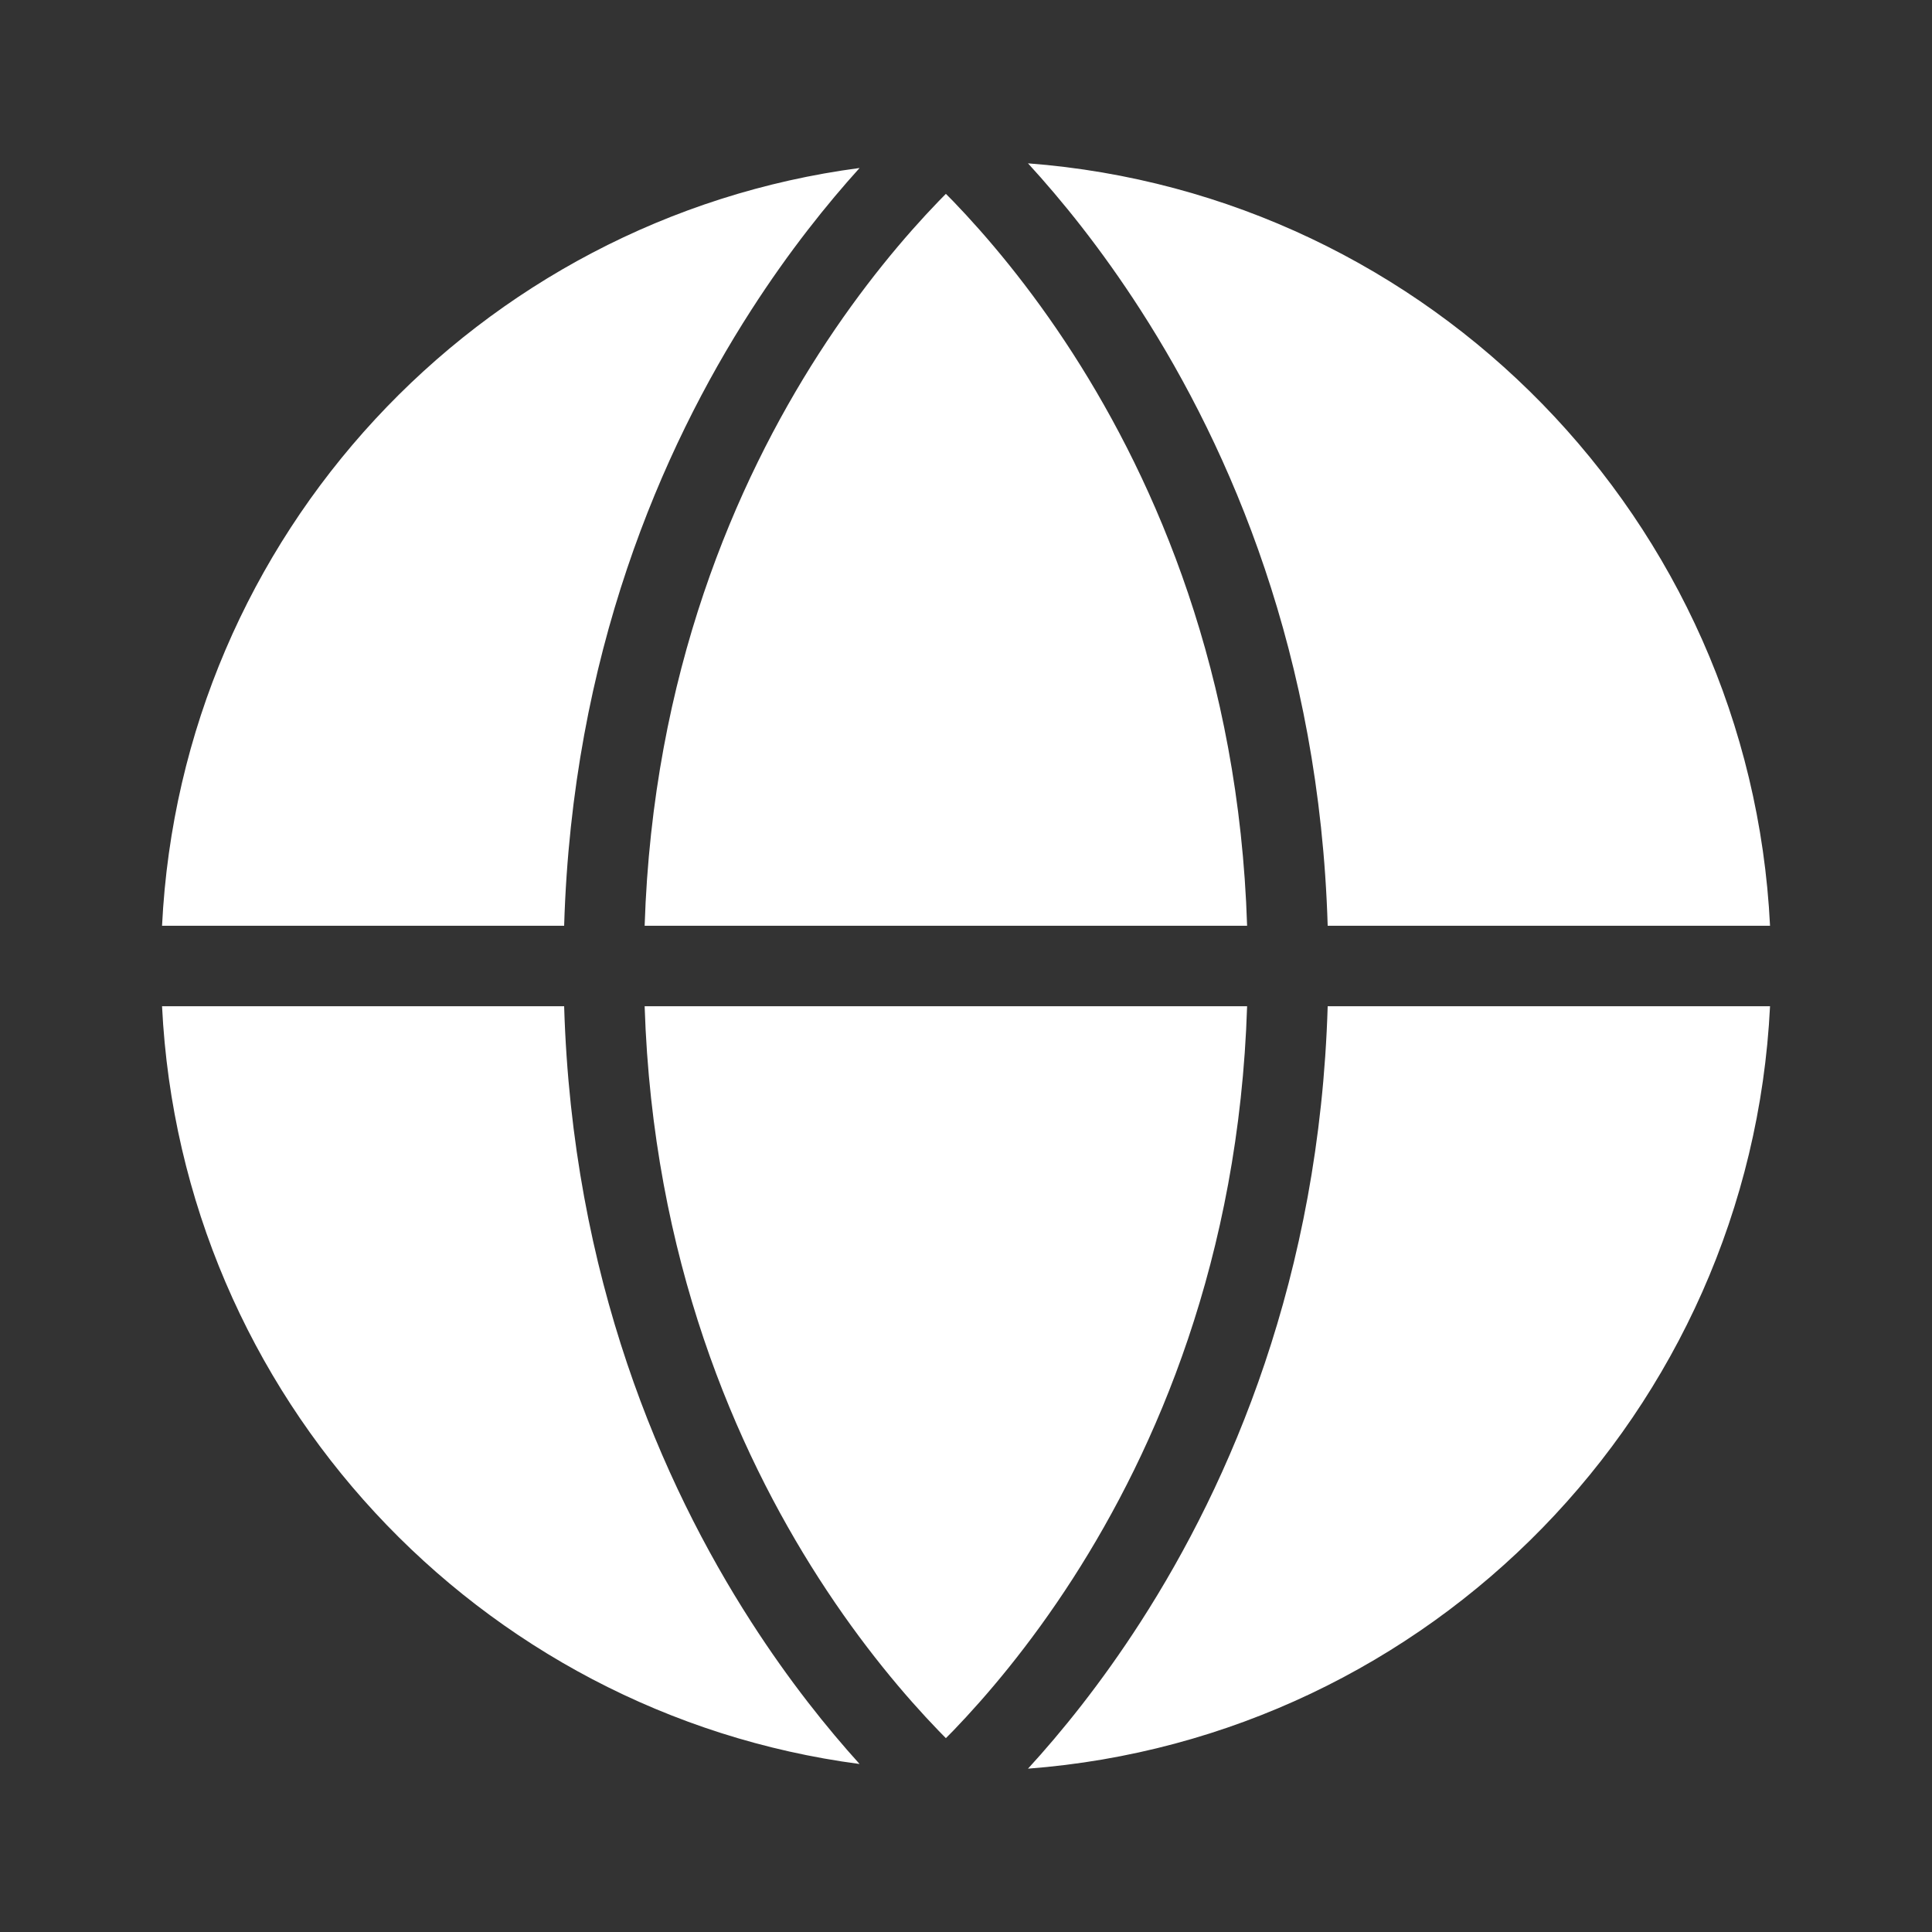 <svg width="24" height="24" viewBox="0 0 24 24" fill="none" xmlns="http://www.w3.org/2000/svg">
<rect x="0" y="0" width="24" height="24" fill="#333333" stroke="none"/>
<g id="System Icon/24">
<path id="Subtract" fill-rule="evenodd" clip-rule="evenodd" d="M21.988 12.5C21.74 17.535 17.769 21.59 12.77 21.971C13.179 21.525 13.675 20.916 14.171 20.145C15.284 18.415 16.392 15.864 16.493 12.5H21.988ZM21.988 11.5C21.74 6.465 17.769 2.41 12.77 2.029C13.179 2.475 13.675 3.083 14.171 3.855C15.284 5.585 16.392 8.136 16.493 11.5H21.988ZM15.492 11.5C15.392 8.362 14.359 5.996 13.33 4.395C12.788 3.552 12.246 2.921 11.844 2.503C11.812 2.47 11.781 2.438 11.75 2.408C11.72 2.438 11.689 2.47 11.657 2.503C11.254 2.921 10.713 3.552 10.171 4.395C9.142 5.996 8.109 8.362 8.008 11.5H15.492ZM8.008 12.5C8.109 15.638 9.142 18.004 10.171 19.605C10.713 20.448 11.254 21.079 11.657 21.497C11.689 21.53 11.72 21.562 11.75 21.592C11.781 21.562 11.812 21.53 11.844 21.497C12.246 21.079 12.788 20.448 13.33 19.605C14.359 18.004 15.392 15.638 15.492 12.5H8.008ZM7.008 12.5C7.109 15.864 8.217 18.415 9.33 20.145C9.805 20.884 10.28 21.473 10.678 21.913C5.942 21.288 2.251 17.348 2.013 12.5H7.008ZM7.008 11.5C7.109 8.136 8.217 5.585 9.33 3.855C9.805 3.116 10.28 2.527 10.678 2.087C5.942 2.712 2.251 6.652 2.013 11.5H7.008Z" fill="white"/>
</g>
</svg>

